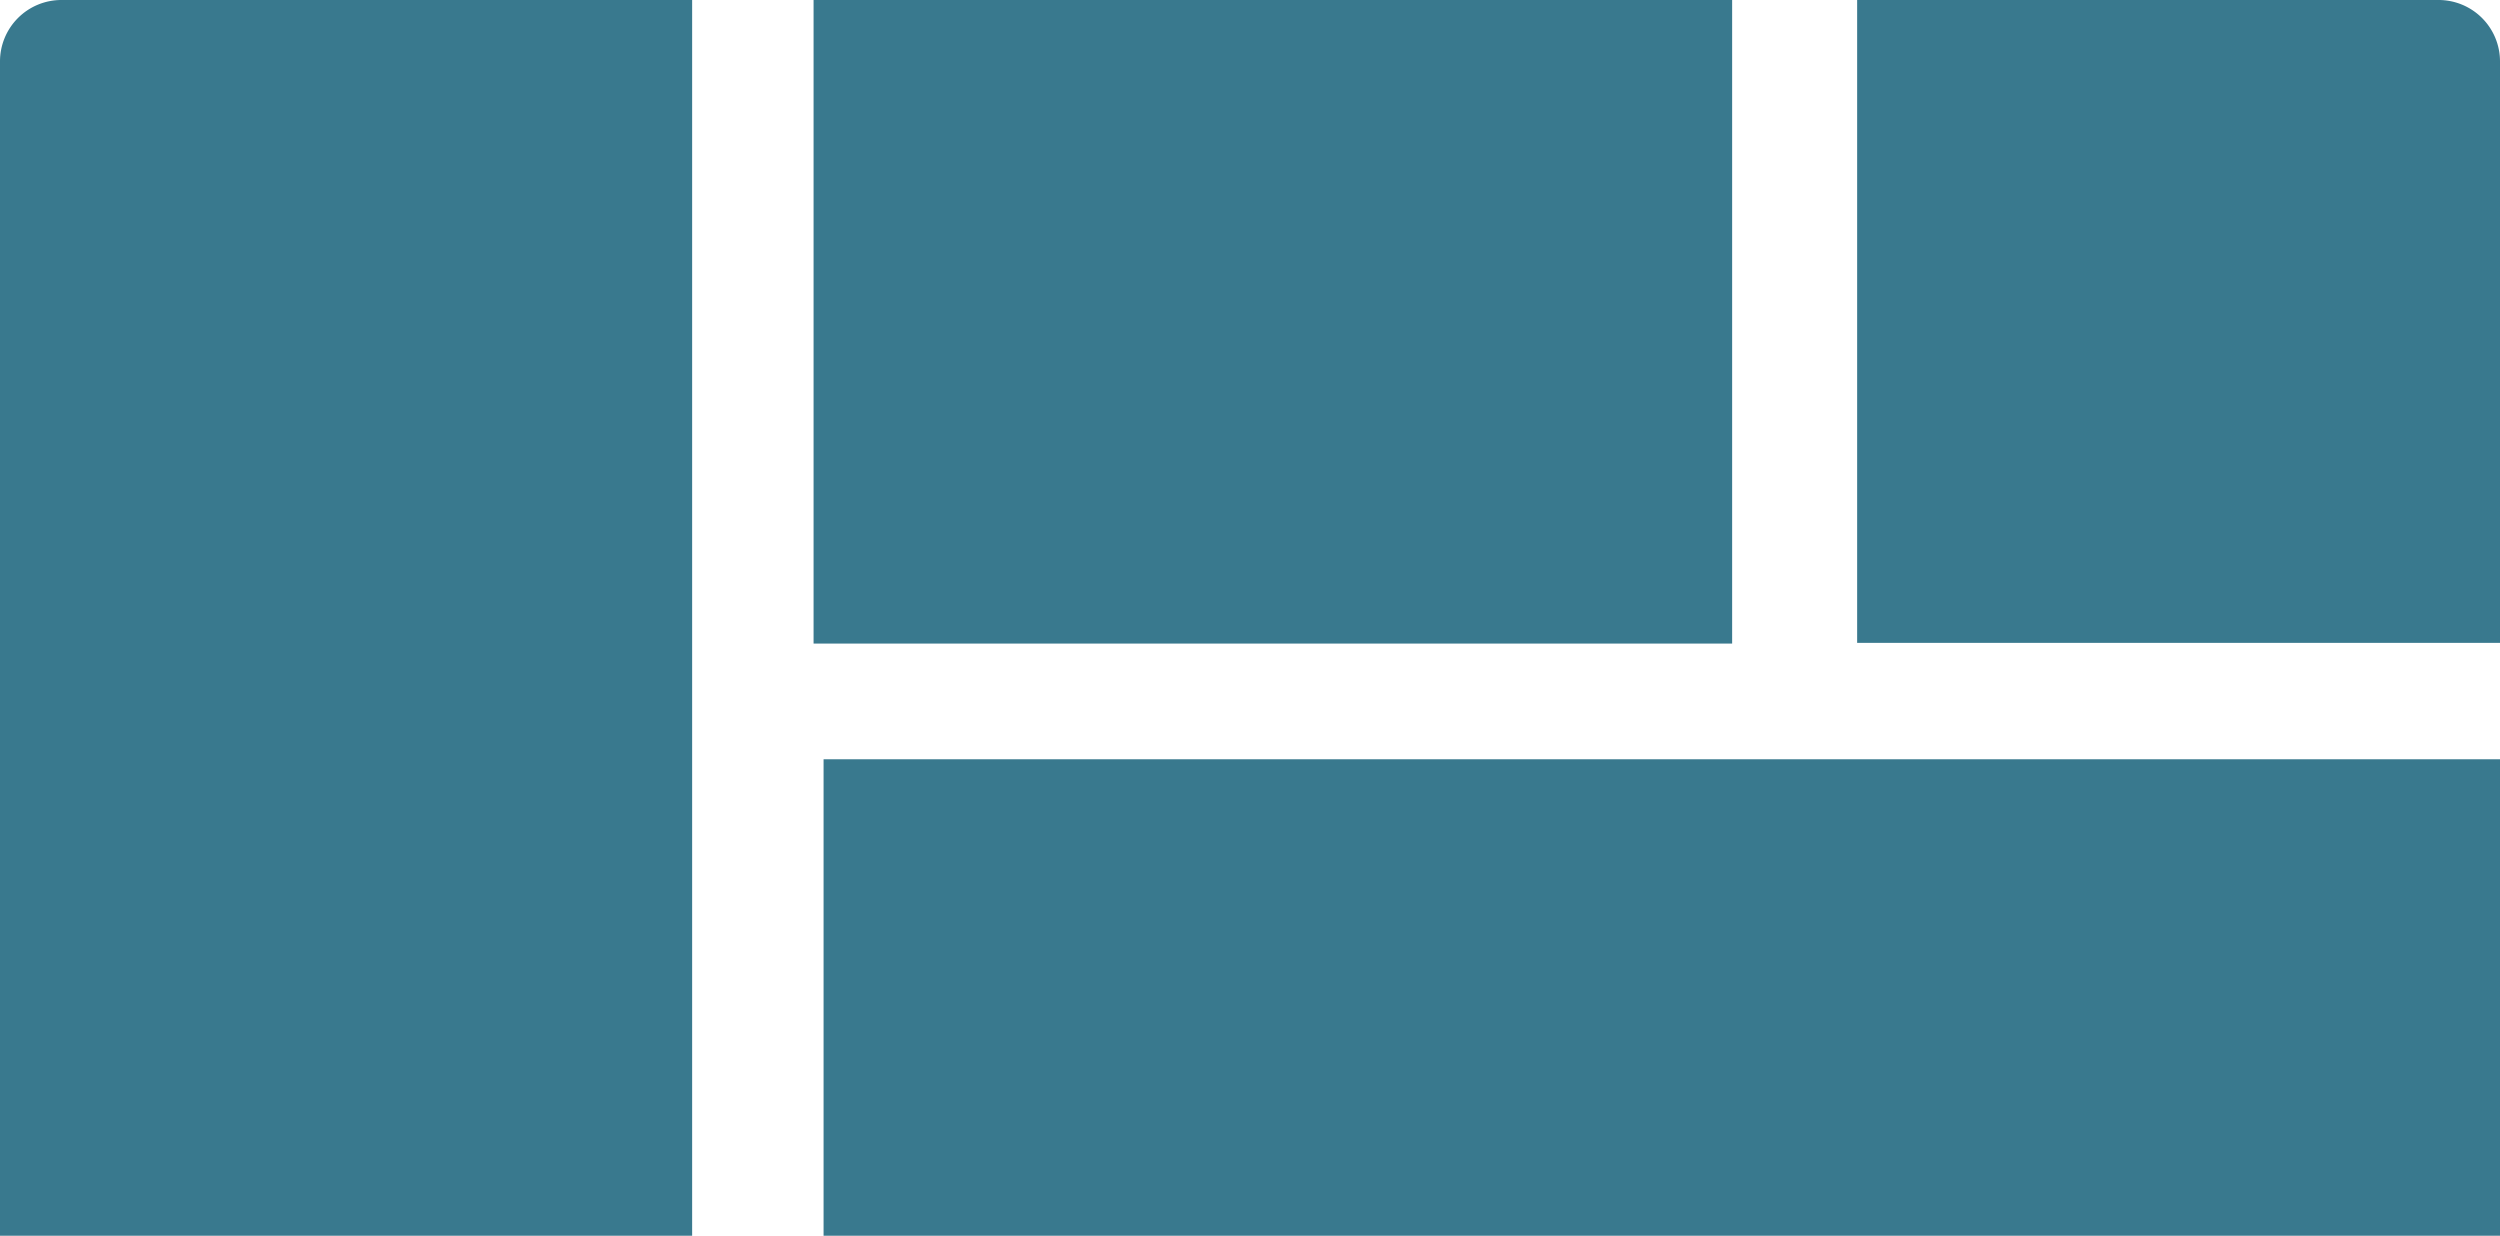 <svg xmlns="http://www.w3.org/2000/svg" viewBox="0 0 35 17.3"><defs><style>.cls-1{fill:#39798E;}</style></defs><g id="Layer_1" data-name="Layer 1"><rect class="cls-1" x="11.39" width="12.86" height="9.01"/><path class="cls-1" d="M.86,0H9.69a0,0,0,0,1,0,0V17.3a0,0,0,0,1,0,0H0a0,0,0,0,1,0,0V.86A.86.86,0,0,1,.86,0Z"/><path class="cls-1" d="M26,0h8.14A.86.86,0,0,1,35,.86V9a0,0,0,0,1,0,0H26a0,0,0,0,1,0,0V0A0,0,0,0,1,26,0Z"/><rect class="cls-1" x="11.53" y="10.63" width="23.47" height="6.68"/></g></svg>